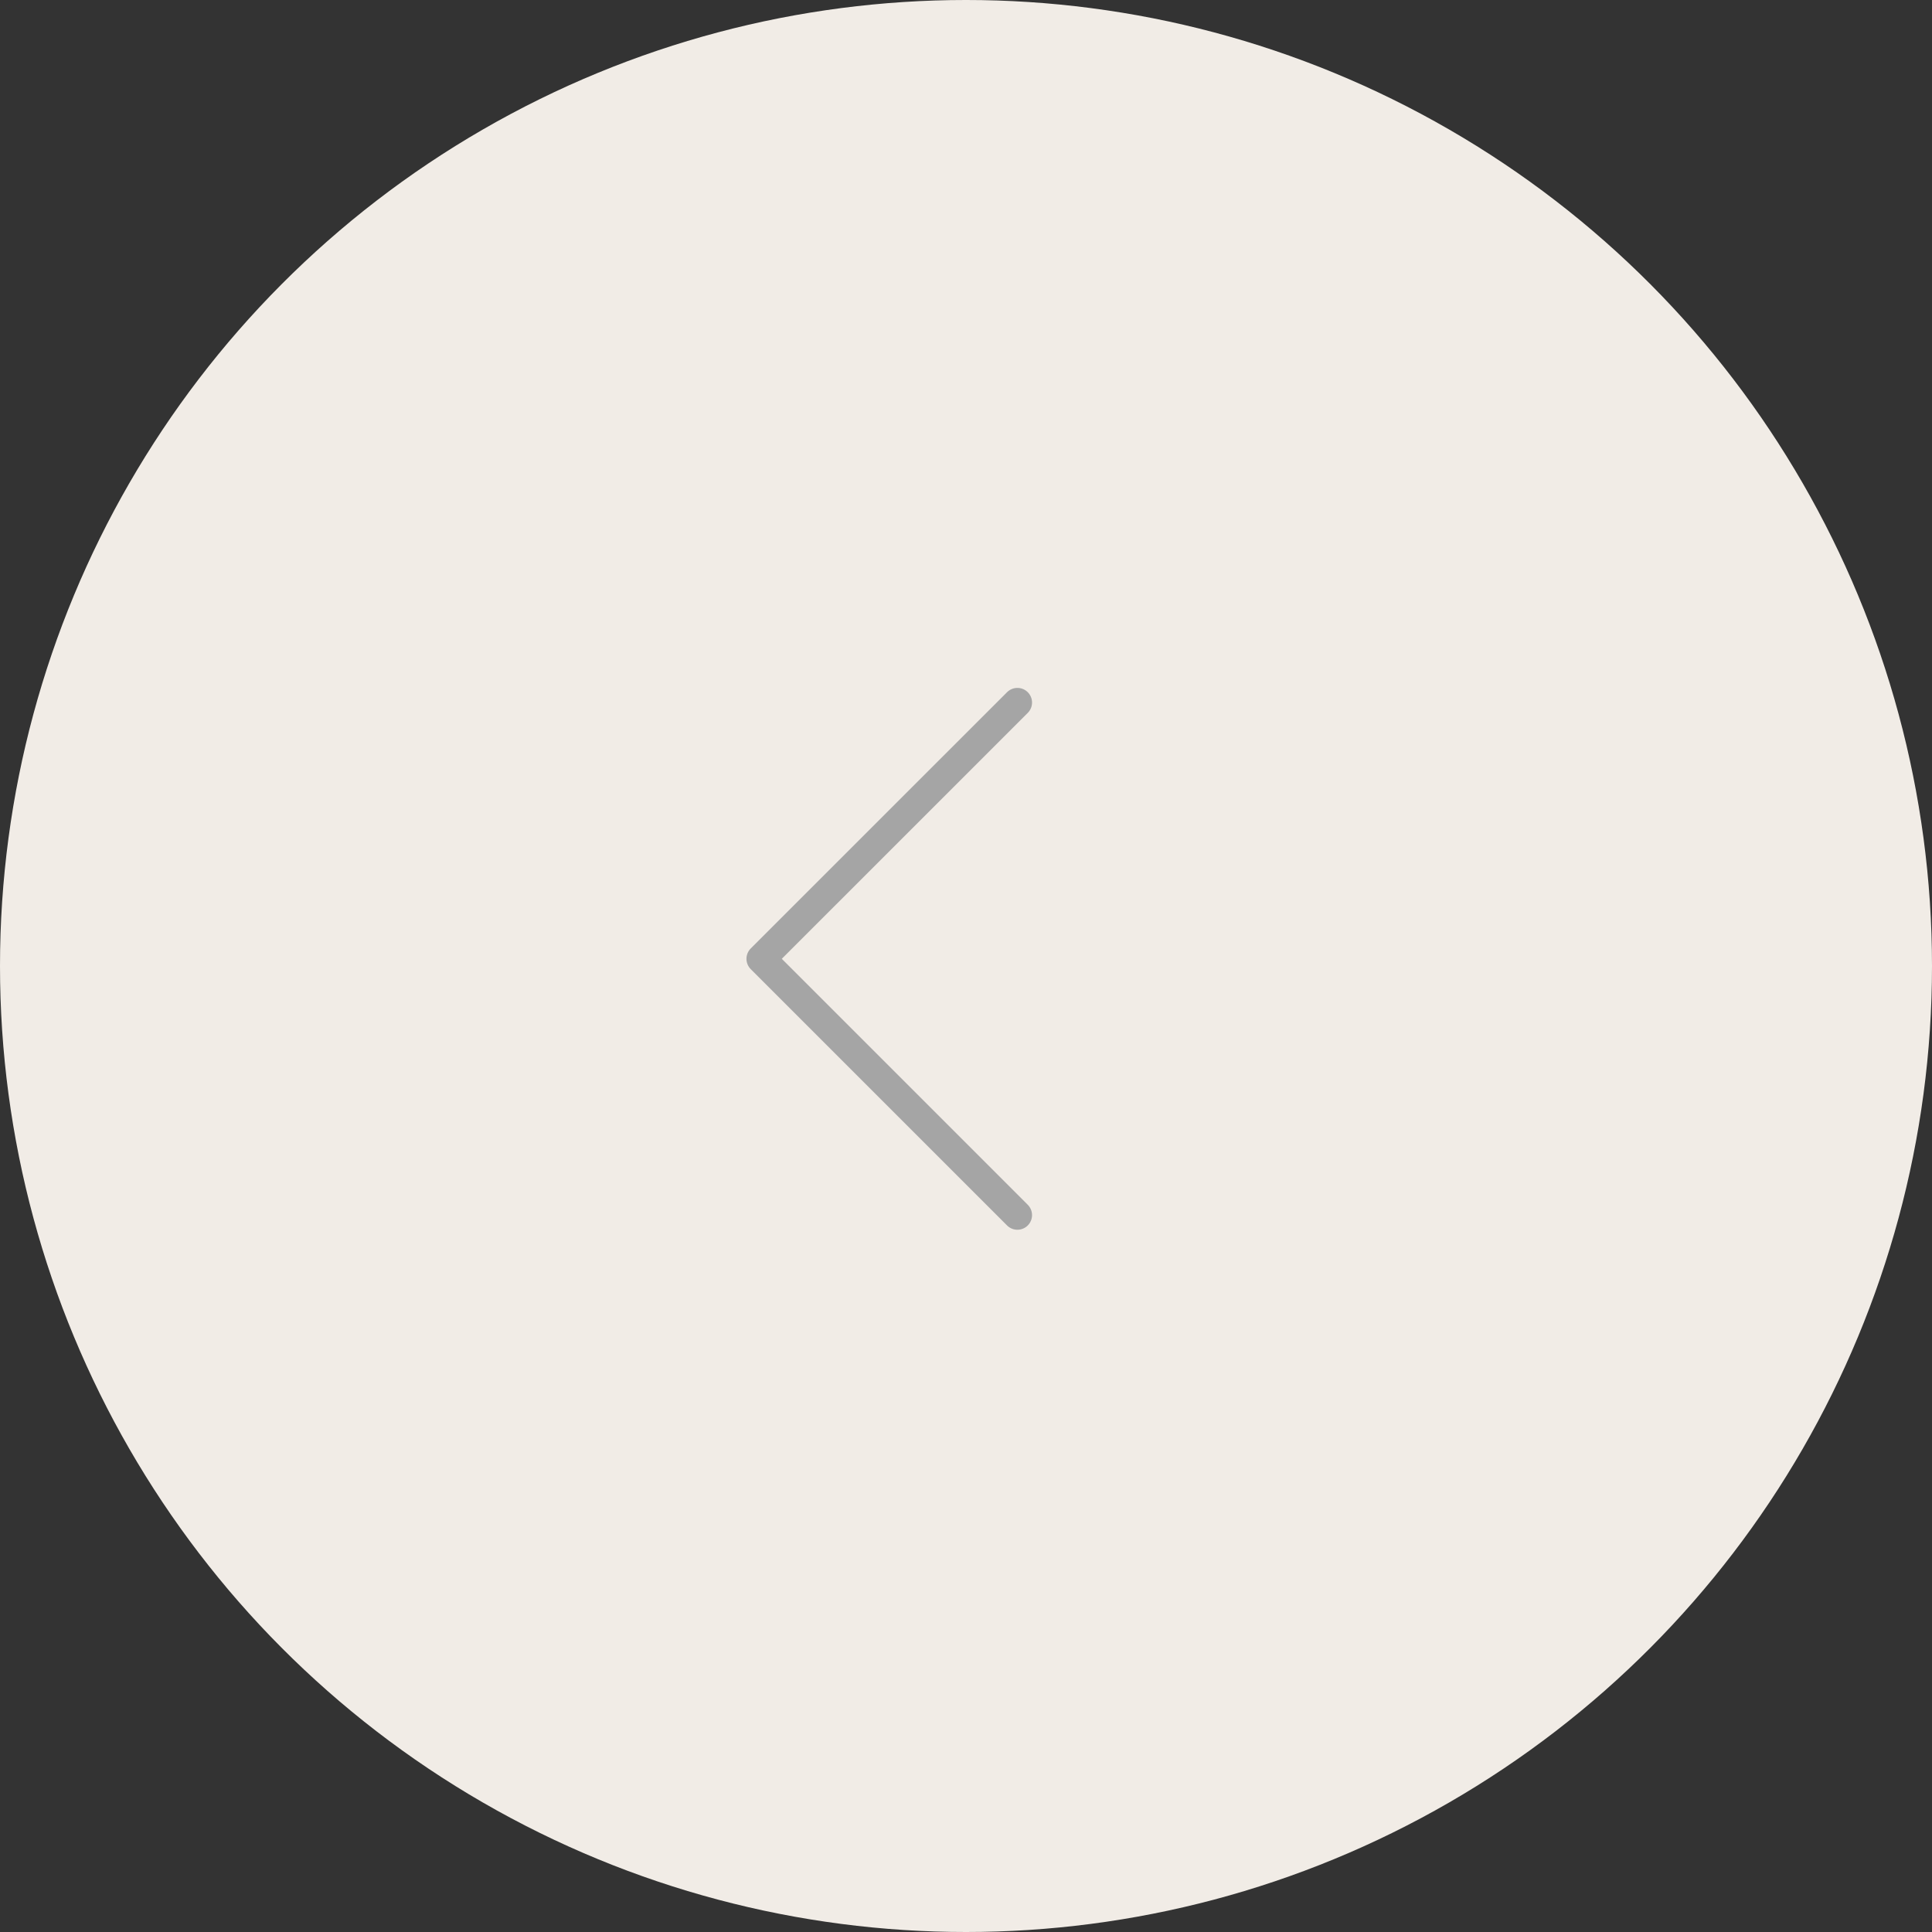 <?xml version="1.0" encoding="UTF-8"?> <svg xmlns="http://www.w3.org/2000/svg" width="33" height="33" viewBox="0 0 33 33" fill="none"><rect x="0" y="0" width="33" height="33" fill="#333333" stroke="none"/><circle cx="16.5" cy="16.5" r="16.5" fill="#F1ECE6"></circle><path d="M17.378 20.755L13 16.377L17.378 12" stroke="#A5A5A5" stroke-width="0.5" stroke-linecap="round" stroke-linejoin="round"></path></svg> 